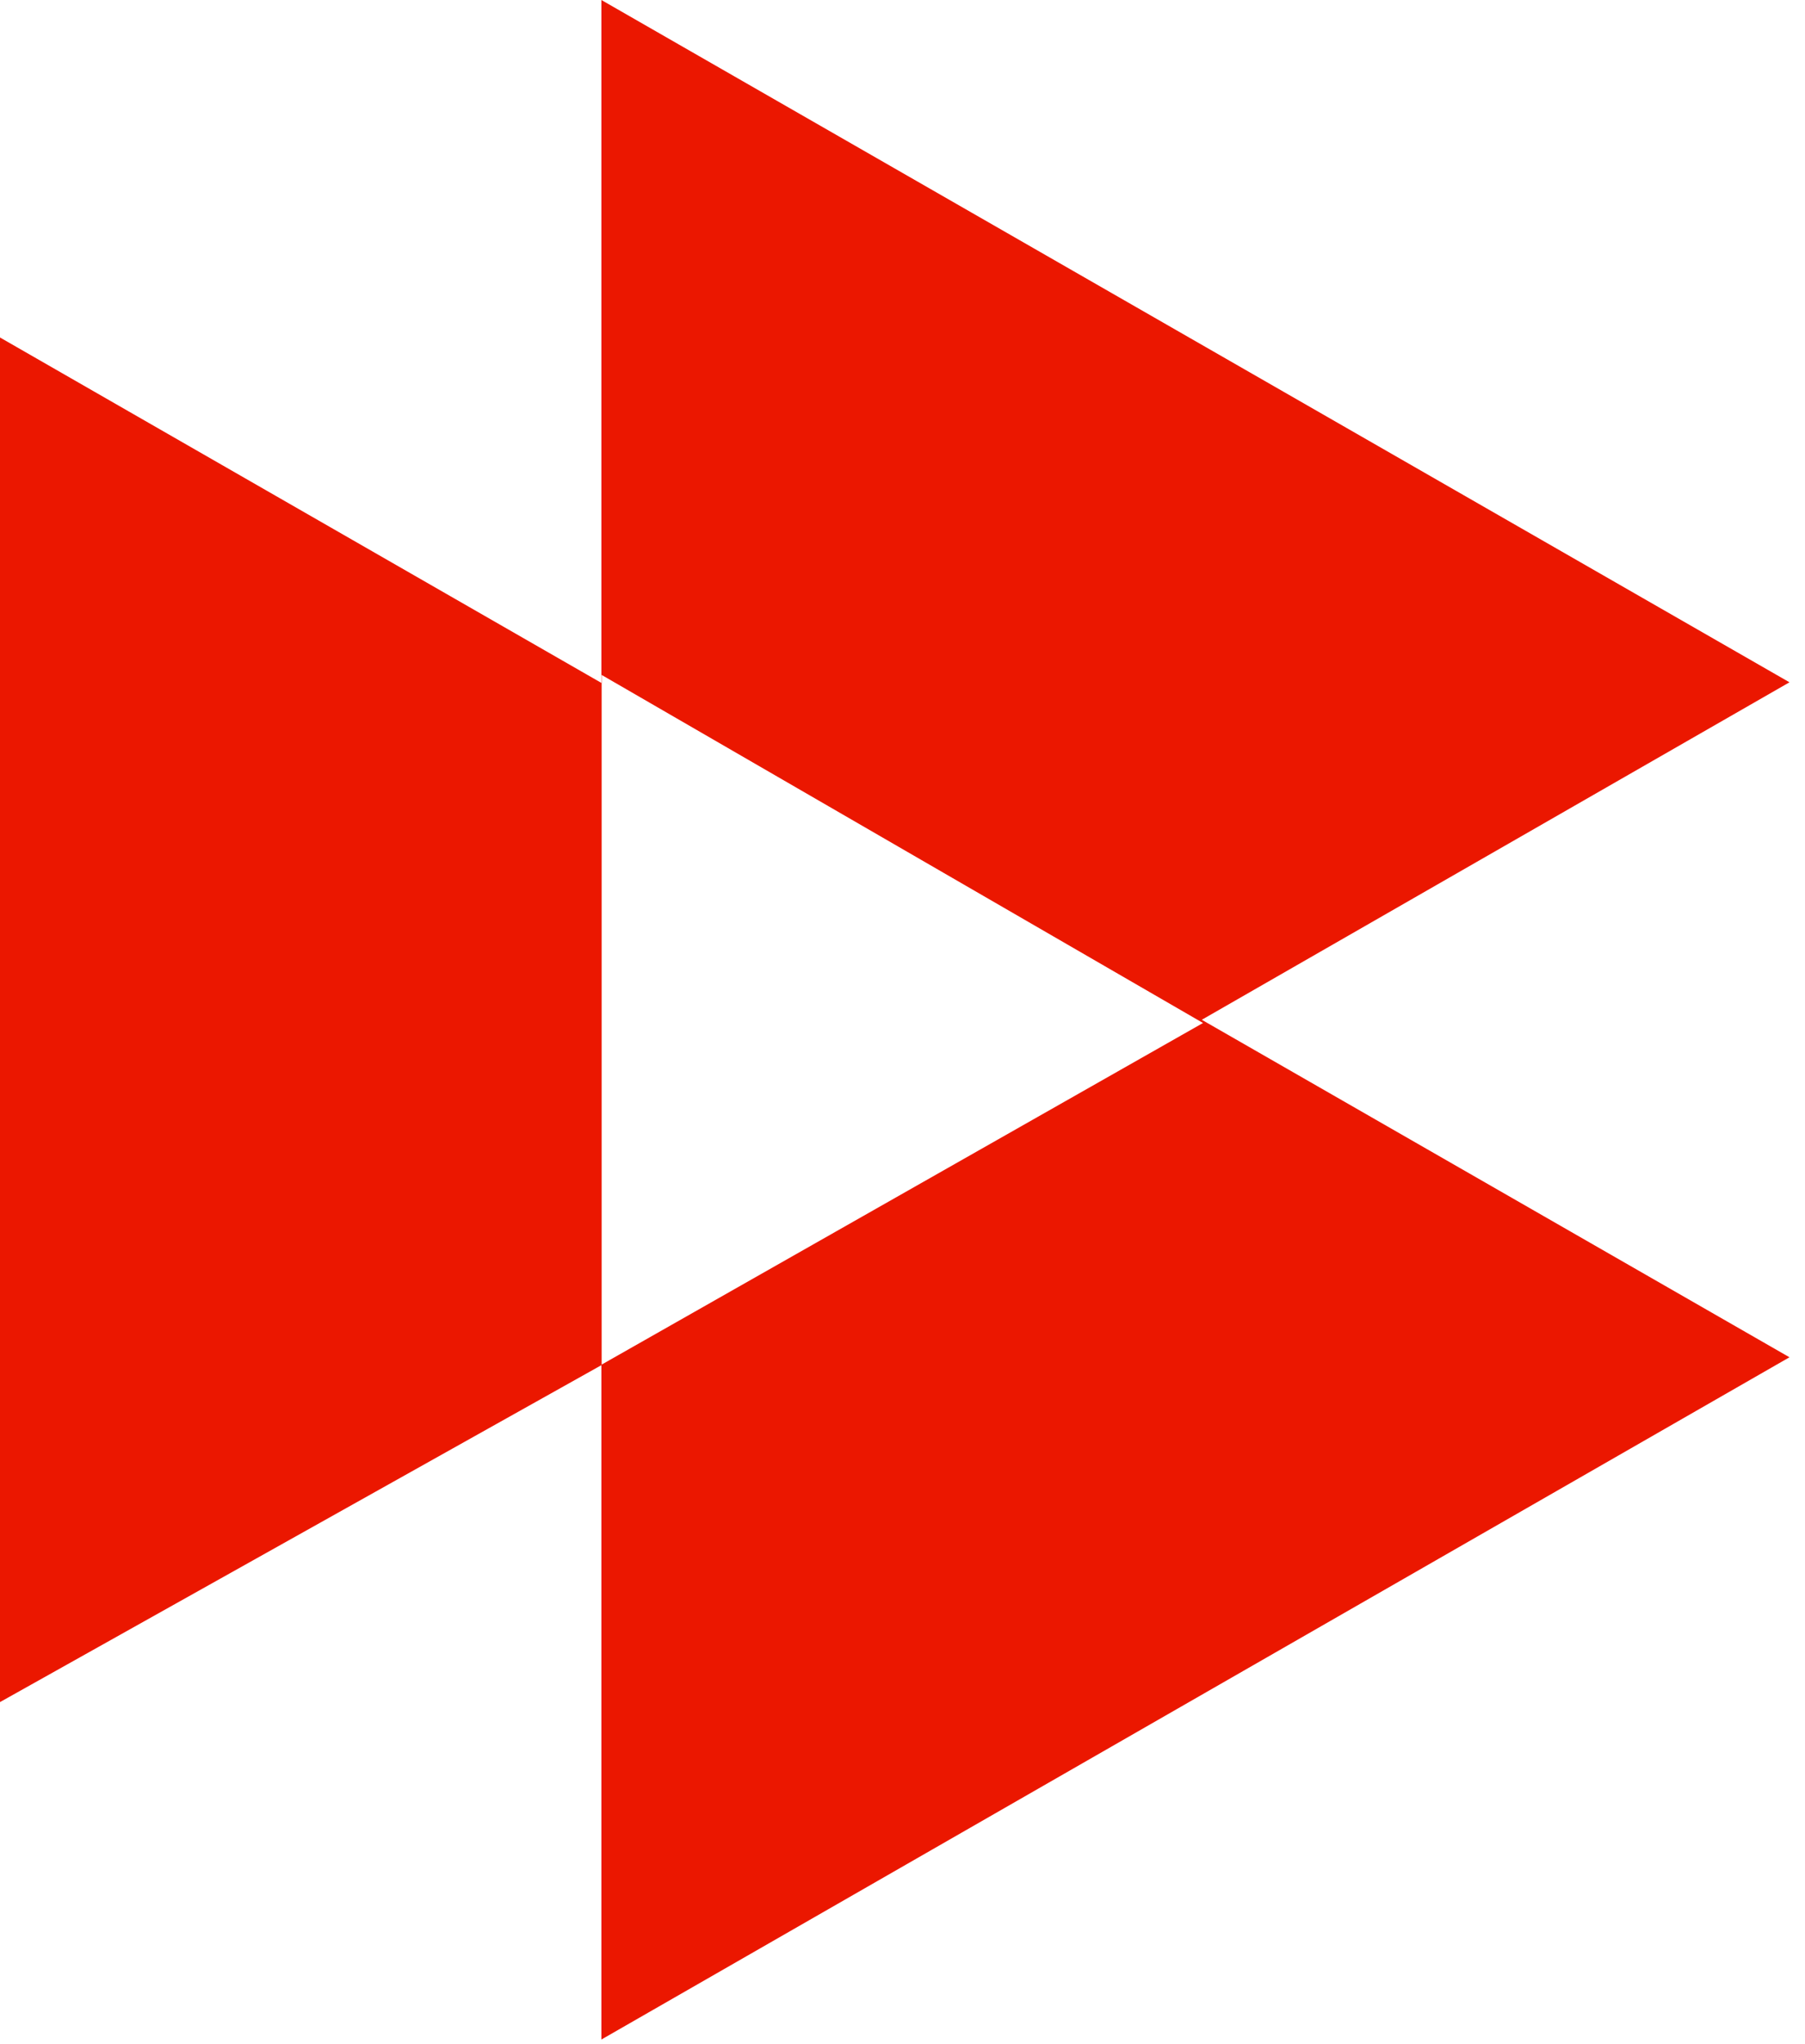 <svg width="53" height="60" viewBox="0 0 53 60" fill="none" xmlns="http://www.w3.org/2000/svg">
<path d="M52.544 20.027L35.288 29.933L52.544 39.839L17.658 59.865V40.071L0 49.96V9.906L17.658 20.045V0L52.544 20.027ZM17.666 40.054L35.324 30.027L17.666 19.811V40.054Z" fill="#EB1700"/>
</svg>
